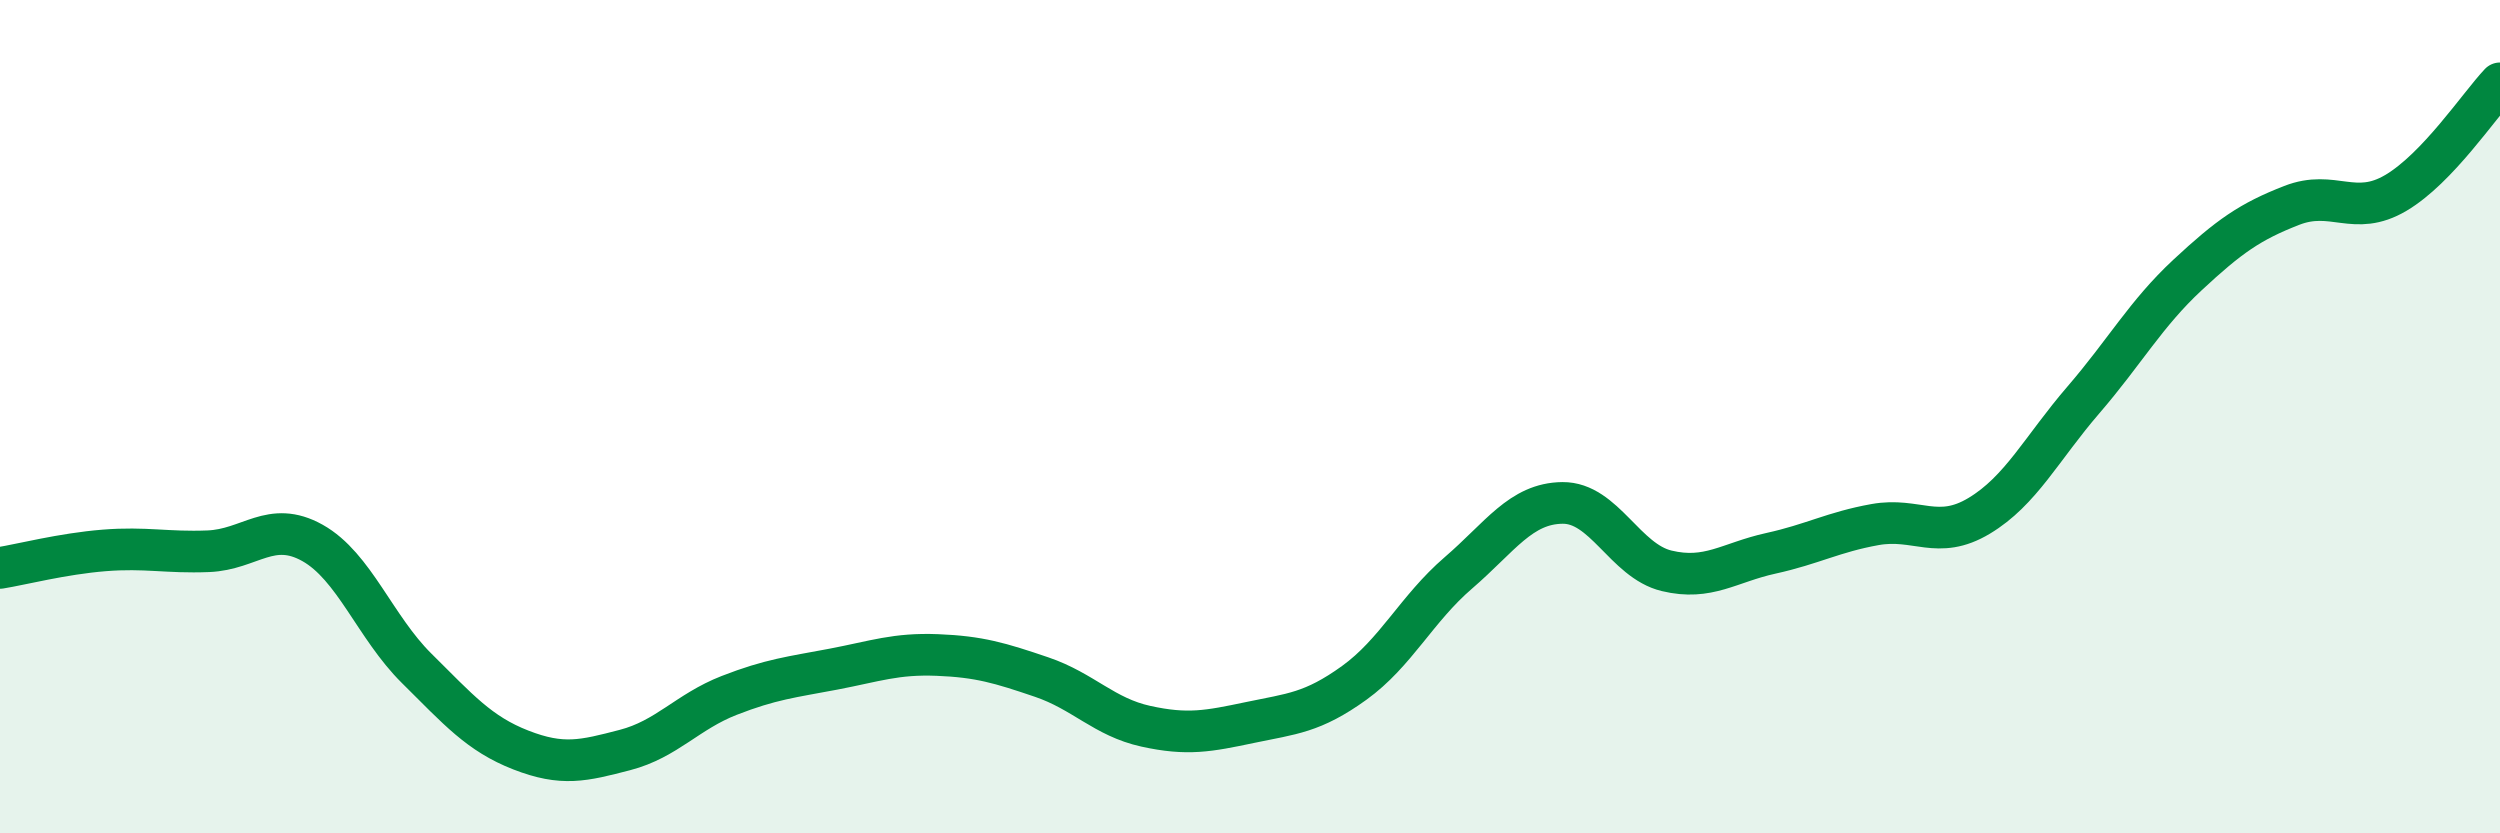 
    <svg width="60" height="20" viewBox="0 0 60 20" xmlns="http://www.w3.org/2000/svg">
      <path
        d="M 0,13.63 C 0.5,13.55 1.5,13.29 2.5,13.21 C 3.5,13.13 4,13.27 5,13.23 C 6,13.19 6.5,12.47 7.5,13.03 C 8.5,13.59 9,15.05 10,16.04 C 11,17.03 11.5,17.61 12.5,18 C 13.5,18.39 14,18.26 15,18 C 16,17.74 16.5,17.08 17.5,16.69 C 18.5,16.3 19,16.25 20,16.06 C 21,15.87 21.5,15.68 22.5,15.72 C 23.5,15.76 24,15.91 25,16.25 C 26,16.59 26.5,17.21 27.5,17.43 C 28.5,17.65 29,17.55 30,17.34 C 31,17.13 31.5,17.11 32.5,16.39 C 33.5,15.67 34,14.61 35,13.75 C 36,12.89 36.5,12.08 37.5,12.07 C 38.5,12.06 39,13.46 40,13.7 C 41,13.94 41.5,13.5 42.5,13.28 C 43.5,13.06 44,12.77 45,12.59 C 46,12.41 46.5,12.98 47.5,12.38 C 48.5,11.78 49,10.76 50,9.6 C 51,8.44 51.5,7.53 52.5,6.6 C 53.5,5.67 54,5.32 55,4.93 C 56,4.54 56.5,5.22 57.5,4.63 C 58.5,4.04 59.5,2.53 60,2L60 20L0 20Z"
        fill="#008740"
        opacity="0.1"
        stroke-linecap="round"
        stroke-linejoin="round"
      />
      <path
        d="M 0,13.63 C 0.5,13.55 1.5,13.29 2.5,13.21 C 3.5,13.13 4,13.27 5,13.23 C 6,13.19 6.5,12.47 7.5,13.03 C 8.5,13.59 9,15.05 10,16.04 C 11,17.03 11.5,17.61 12.5,18 C 13.5,18.39 14,18.26 15,18 C 16,17.74 16.5,17.08 17.5,16.69 C 18.5,16.3 19,16.25 20,16.06 C 21,15.87 21.5,15.68 22.5,15.72 C 23.5,15.76 24,15.91 25,16.25 C 26,16.59 26.5,17.21 27.5,17.43 C 28.5,17.65 29,17.55 30,17.34 C 31,17.13 31.5,17.11 32.5,16.39 C 33.5,15.67 34,14.61 35,13.75 C 36,12.89 36.5,12.08 37.5,12.07 C 38.5,12.06 39,13.46 40,13.7 C 41,13.94 41.5,13.5 42.5,13.28 C 43.5,13.06 44,12.77 45,12.59 C 46,12.41 46.5,12.98 47.5,12.38 C 48.5,11.78 49,10.76 50,9.6 C 51,8.44 51.5,7.53 52.5,6.6 C 53.5,5.67 54,5.32 55,4.93 C 56,4.54 56.5,5.22 57.5,4.63 C 58.5,4.04 59.5,2.53 60,2"
        stroke="#008740"
        stroke-width="1"
        fill="none"
        stroke-linecap="round"
        stroke-linejoin="round"
      />
    </svg>
  